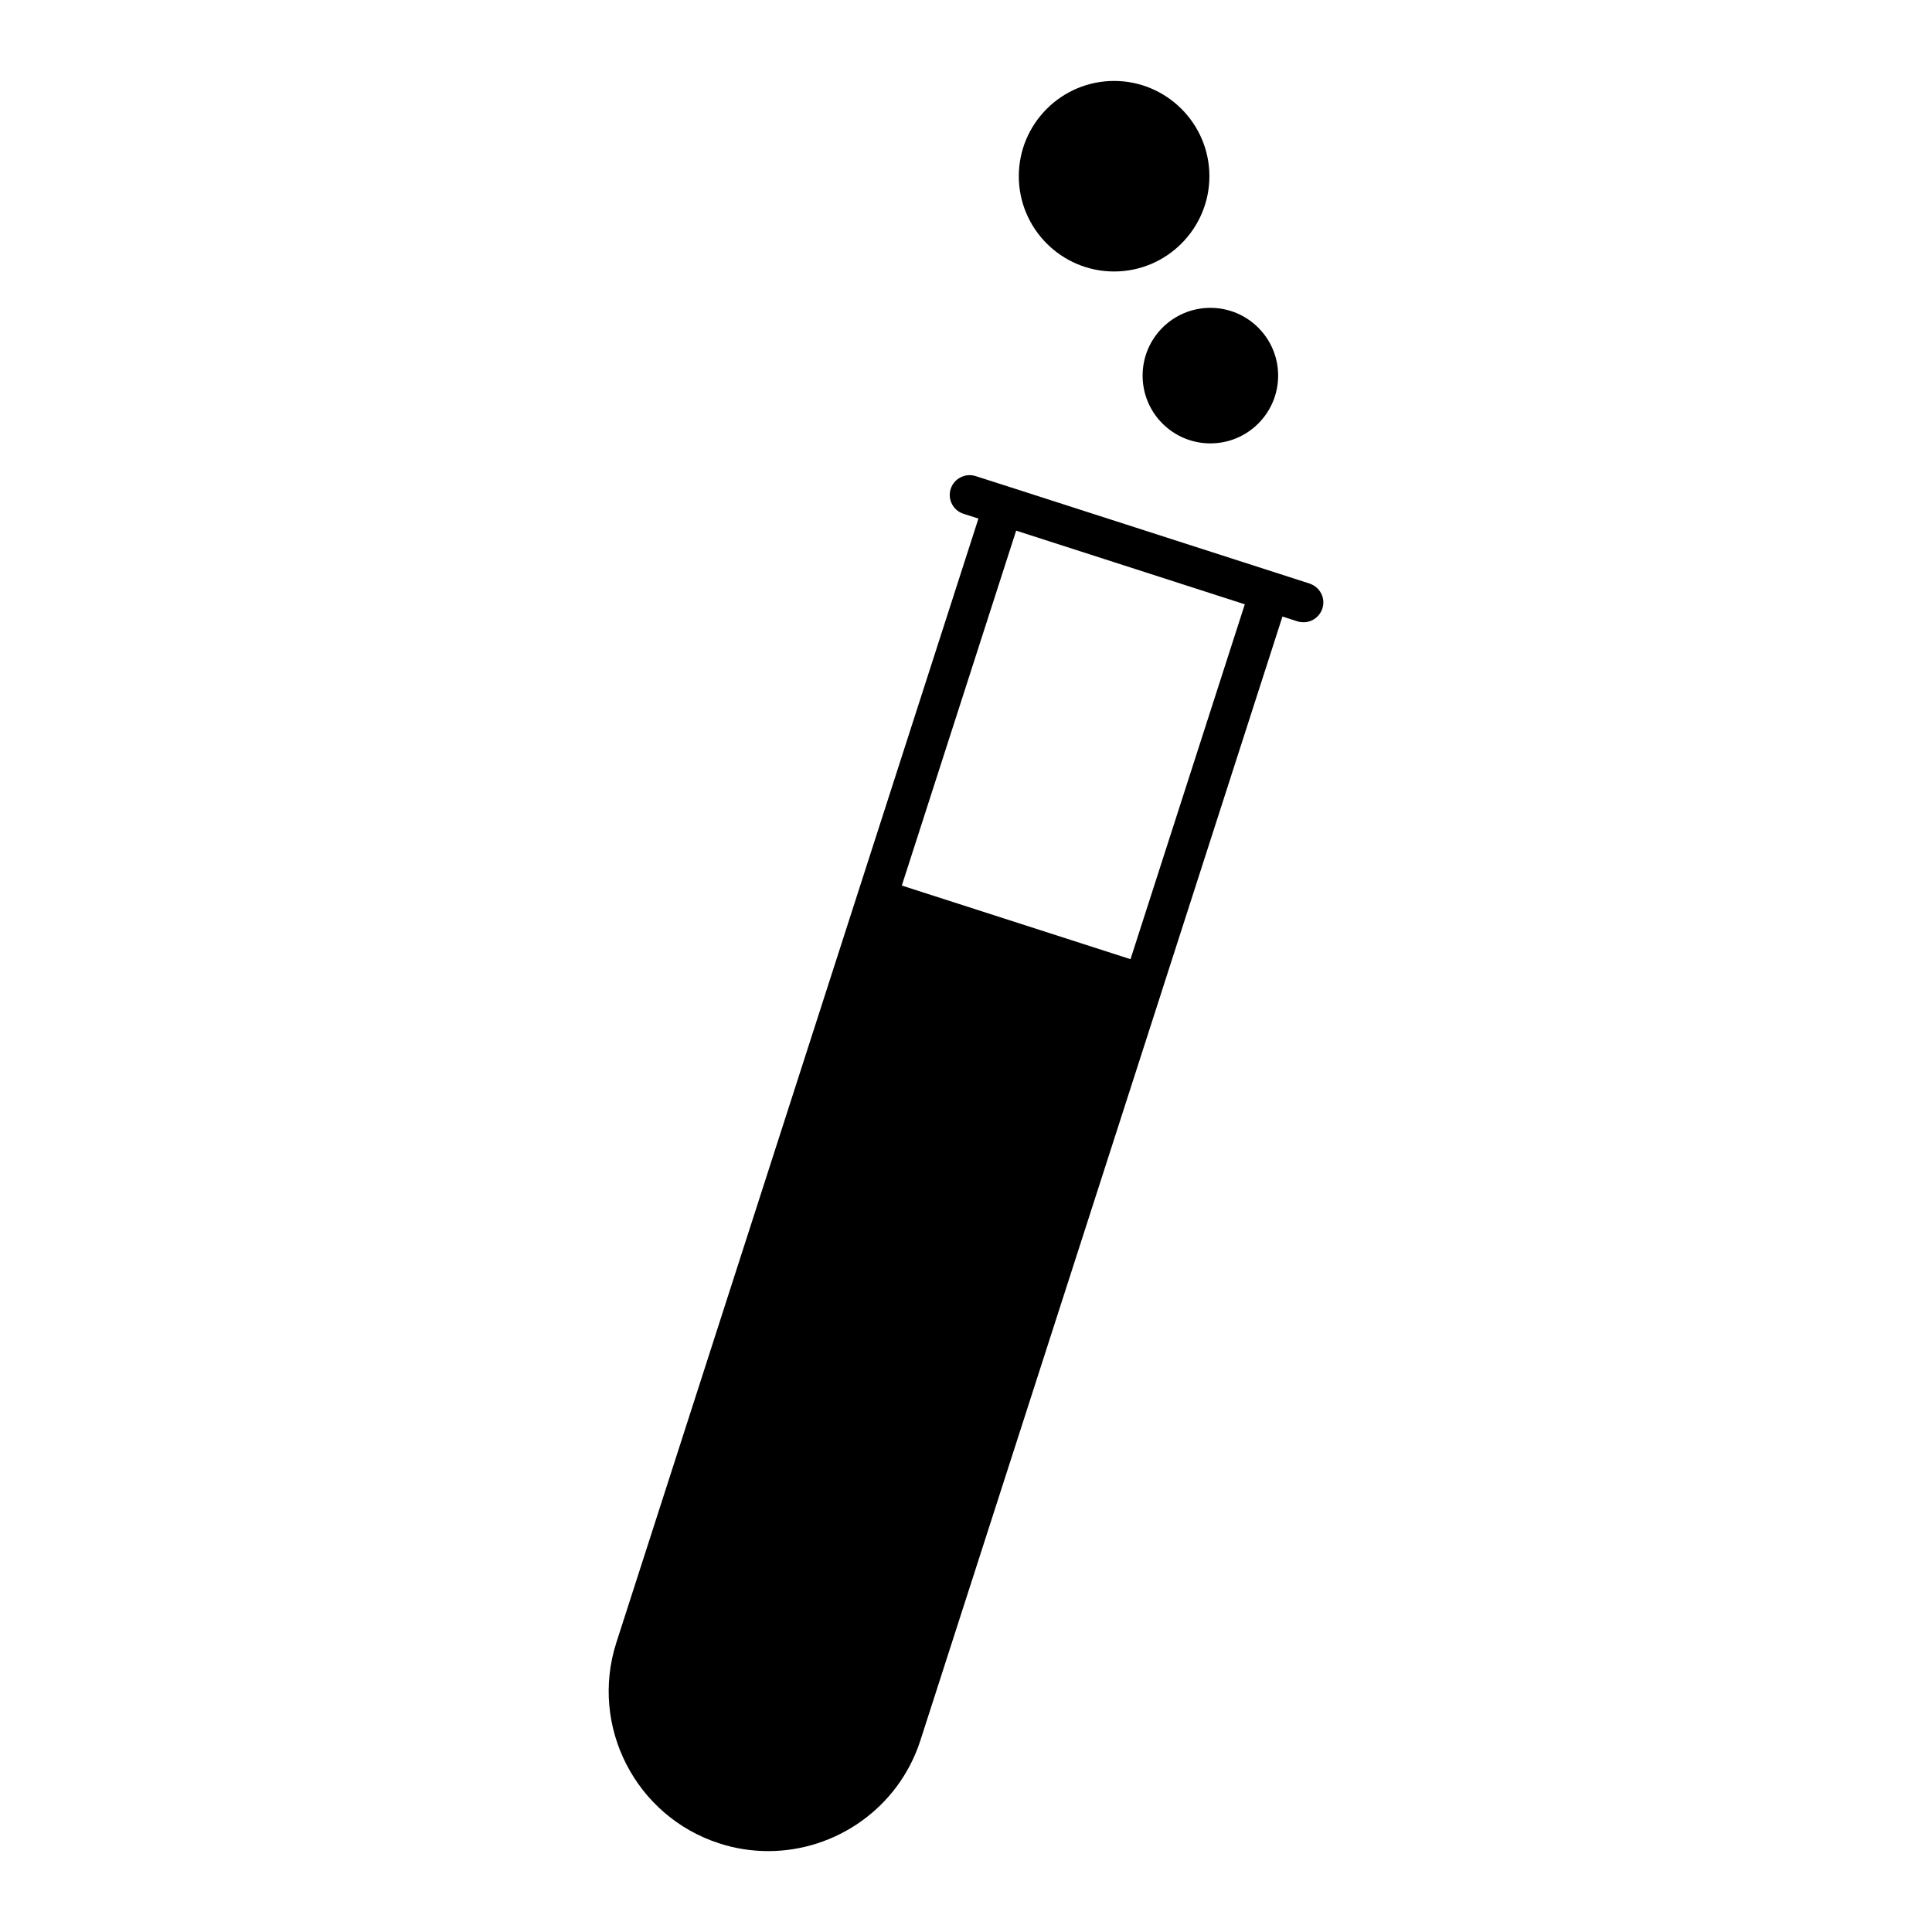 <?xml version="1.0" encoding="UTF-8"?>
<!-- Uploaded to: ICON Repo, www.svgrepo.com, Generator: ICON Repo Mixer Tools -->
<svg fill="#000000" width="800px" height="800px" version="1.1" viewBox="144 144 512 512" xmlns="http://www.w3.org/2000/svg">
 <g>
  <path d="m491.06 298.65-79.539-25.609-8.973-2.875c-2.731-0.871-5.711 0.641-6.602 3.391s0.629 5.711 3.379 6.602l3.969 1.27-95.945 297.84c-7.16 22.199 5.09 46.109 27.312 53.258 4.281 1.395 8.648 2.035 12.953 2.035 17.875 0 34.543-11.441 40.305-29.355l64.047-198.77v-0.02l31.898-99.031 3.977 1.281c0.535 0.18 1.09 0.242 1.594 0.242 2.215 0 4.281-1.418 5.008-3.652 0.898-2.746-0.621-5.695-3.383-6.598zm-47.465 99.543-60.605-19.512 30.301-94.055 60.594 19.523z"/>
  <path d="m482.72 243.54c0 9.922-8.043 17.961-17.961 17.961-9.918 0-17.957-8.039-17.957-17.961 0-9.918 8.039-17.957 17.957-17.957 9.918 0 17.961 8.039 17.961 17.957"/>
  <path d="m439.25 165.45c-13.938 0-25.254 11.336-25.254 25.242 0 13.918 11.316 25.254 25.254 25.254 13.918 0 25.254-11.336 25.254-25.254 0-13.906-11.336-25.242-25.254-25.242z"/>
 </g>
</svg>